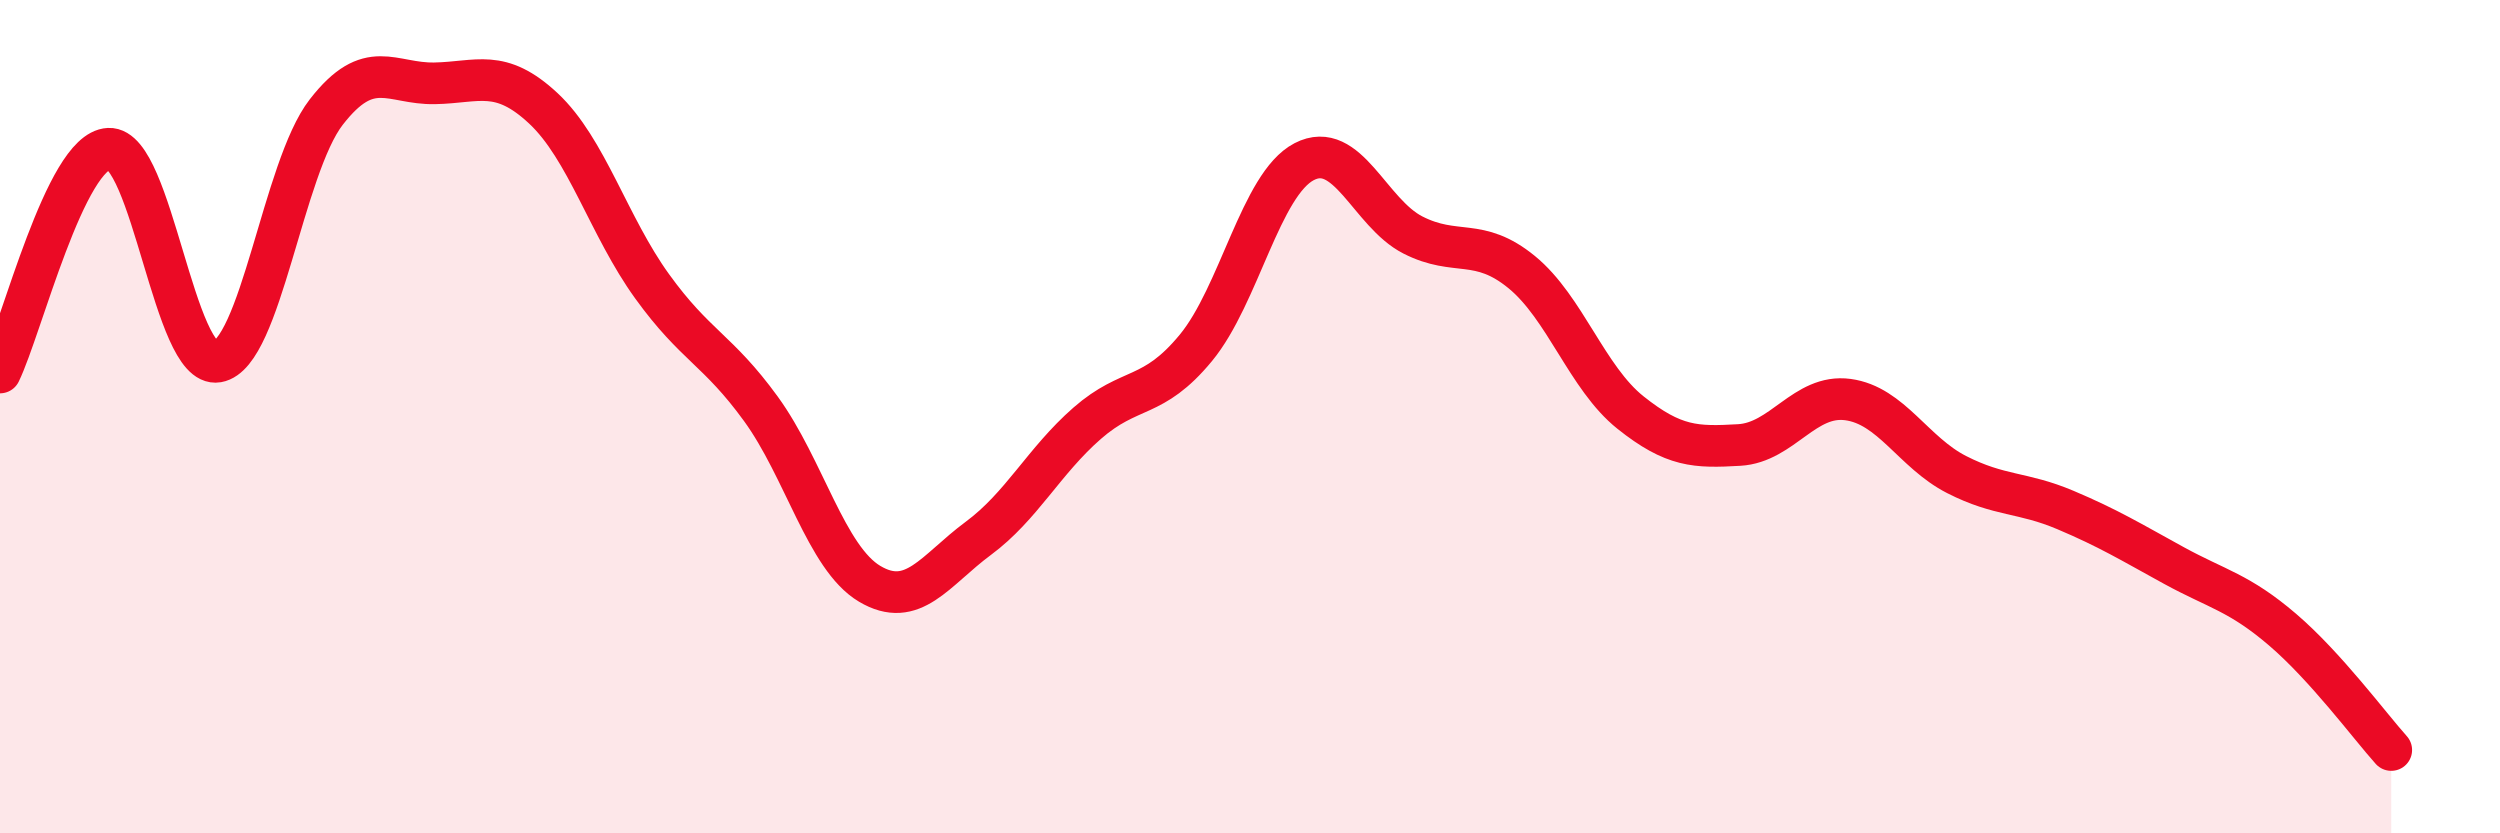 
    <svg width="60" height="20" viewBox="0 0 60 20" xmlns="http://www.w3.org/2000/svg">
      <path
        d="M 0,8.94 C 0.52,7.87 1.57,3.62 2.61,3.57 C 3.65,3.52 4.18,8.86 5.22,8.68 C 6.26,8.5 6.79,4.03 7.83,2.69 C 8.87,1.35 9.39,2.02 10.43,2 C 11.47,1.98 12,1.63 13.04,2.6 C 14.08,3.57 14.61,5.43 15.65,6.87 C 16.69,8.31 17.22,8.38 18.26,9.81 C 19.3,11.24 19.83,13.39 20.87,14.01 C 21.91,14.63 22.44,13.69 23.48,12.92 C 24.52,12.15 25.05,11.07 26.09,10.16 C 27.13,9.25 27.66,9.61 28.7,8.35 C 29.74,7.09 30.26,4.42 31.3,3.88 C 32.34,3.34 32.87,5.11 33.91,5.64 C 34.95,6.17 35.48,5.68 36.52,6.53 C 37.56,7.38 38.09,9.07 39.13,9.9 C 40.17,10.73 40.7,10.74 41.74,10.68 C 42.78,10.62 43.31,9.45 44.35,9.59 C 45.39,9.73 45.92,10.86 46.96,11.39 C 48,11.92 48.53,11.8 49.57,12.24 C 50.61,12.68 51.13,13 52.17,13.57 C 53.21,14.14 53.74,14.22 54.78,15.11 C 55.82,16 56.87,17.42 57.39,18L57.39 20L0 20Z"
        fill="#EB0A25"
        opacity="0.1"
        stroke-linecap="round"
        stroke-linejoin="round"
      />
      <path
        d="M 0,8.94 C 0.52,7.87 1.57,3.62 2.61,3.57 C 3.65,3.52 4.18,8.86 5.22,8.68 C 6.26,8.5 6.79,4.03 7.83,2.69 C 8.87,1.35 9.39,2.02 10.43,2 C 11.47,1.98 12,1.63 13.04,2.6 C 14.08,3.57 14.61,5.43 15.65,6.87 C 16.69,8.31 17.22,8.38 18.26,9.81 C 19.3,11.24 19.83,13.39 20.87,14.01 C 21.91,14.63 22.44,13.69 23.48,12.92 C 24.52,12.15 25.05,11.07 26.09,10.16 C 27.13,9.25 27.66,9.61 28.7,8.35 C 29.74,7.09 30.26,4.42 31.3,3.88 C 32.34,3.34 32.87,5.11 33.91,5.64 C 34.95,6.17 35.48,5.68 36.52,6.53 C 37.56,7.38 38.09,9.07 39.13,9.9 C 40.17,10.73 40.7,10.74 41.74,10.68 C 42.78,10.62 43.31,9.45 44.35,9.59 C 45.39,9.73 45.92,10.86 46.96,11.39 C 48,11.92 48.53,11.8 49.57,12.24 C 50.61,12.68 51.13,13 52.17,13.57 C 53.21,14.14 53.74,14.22 54.78,15.11 C 55.82,16 56.87,17.42 57.39,18"
        stroke="#EB0A25"
        stroke-width="1"
        fill="none"
        stroke-linecap="round"
        stroke-linejoin="round"
      />
    </svg>
  